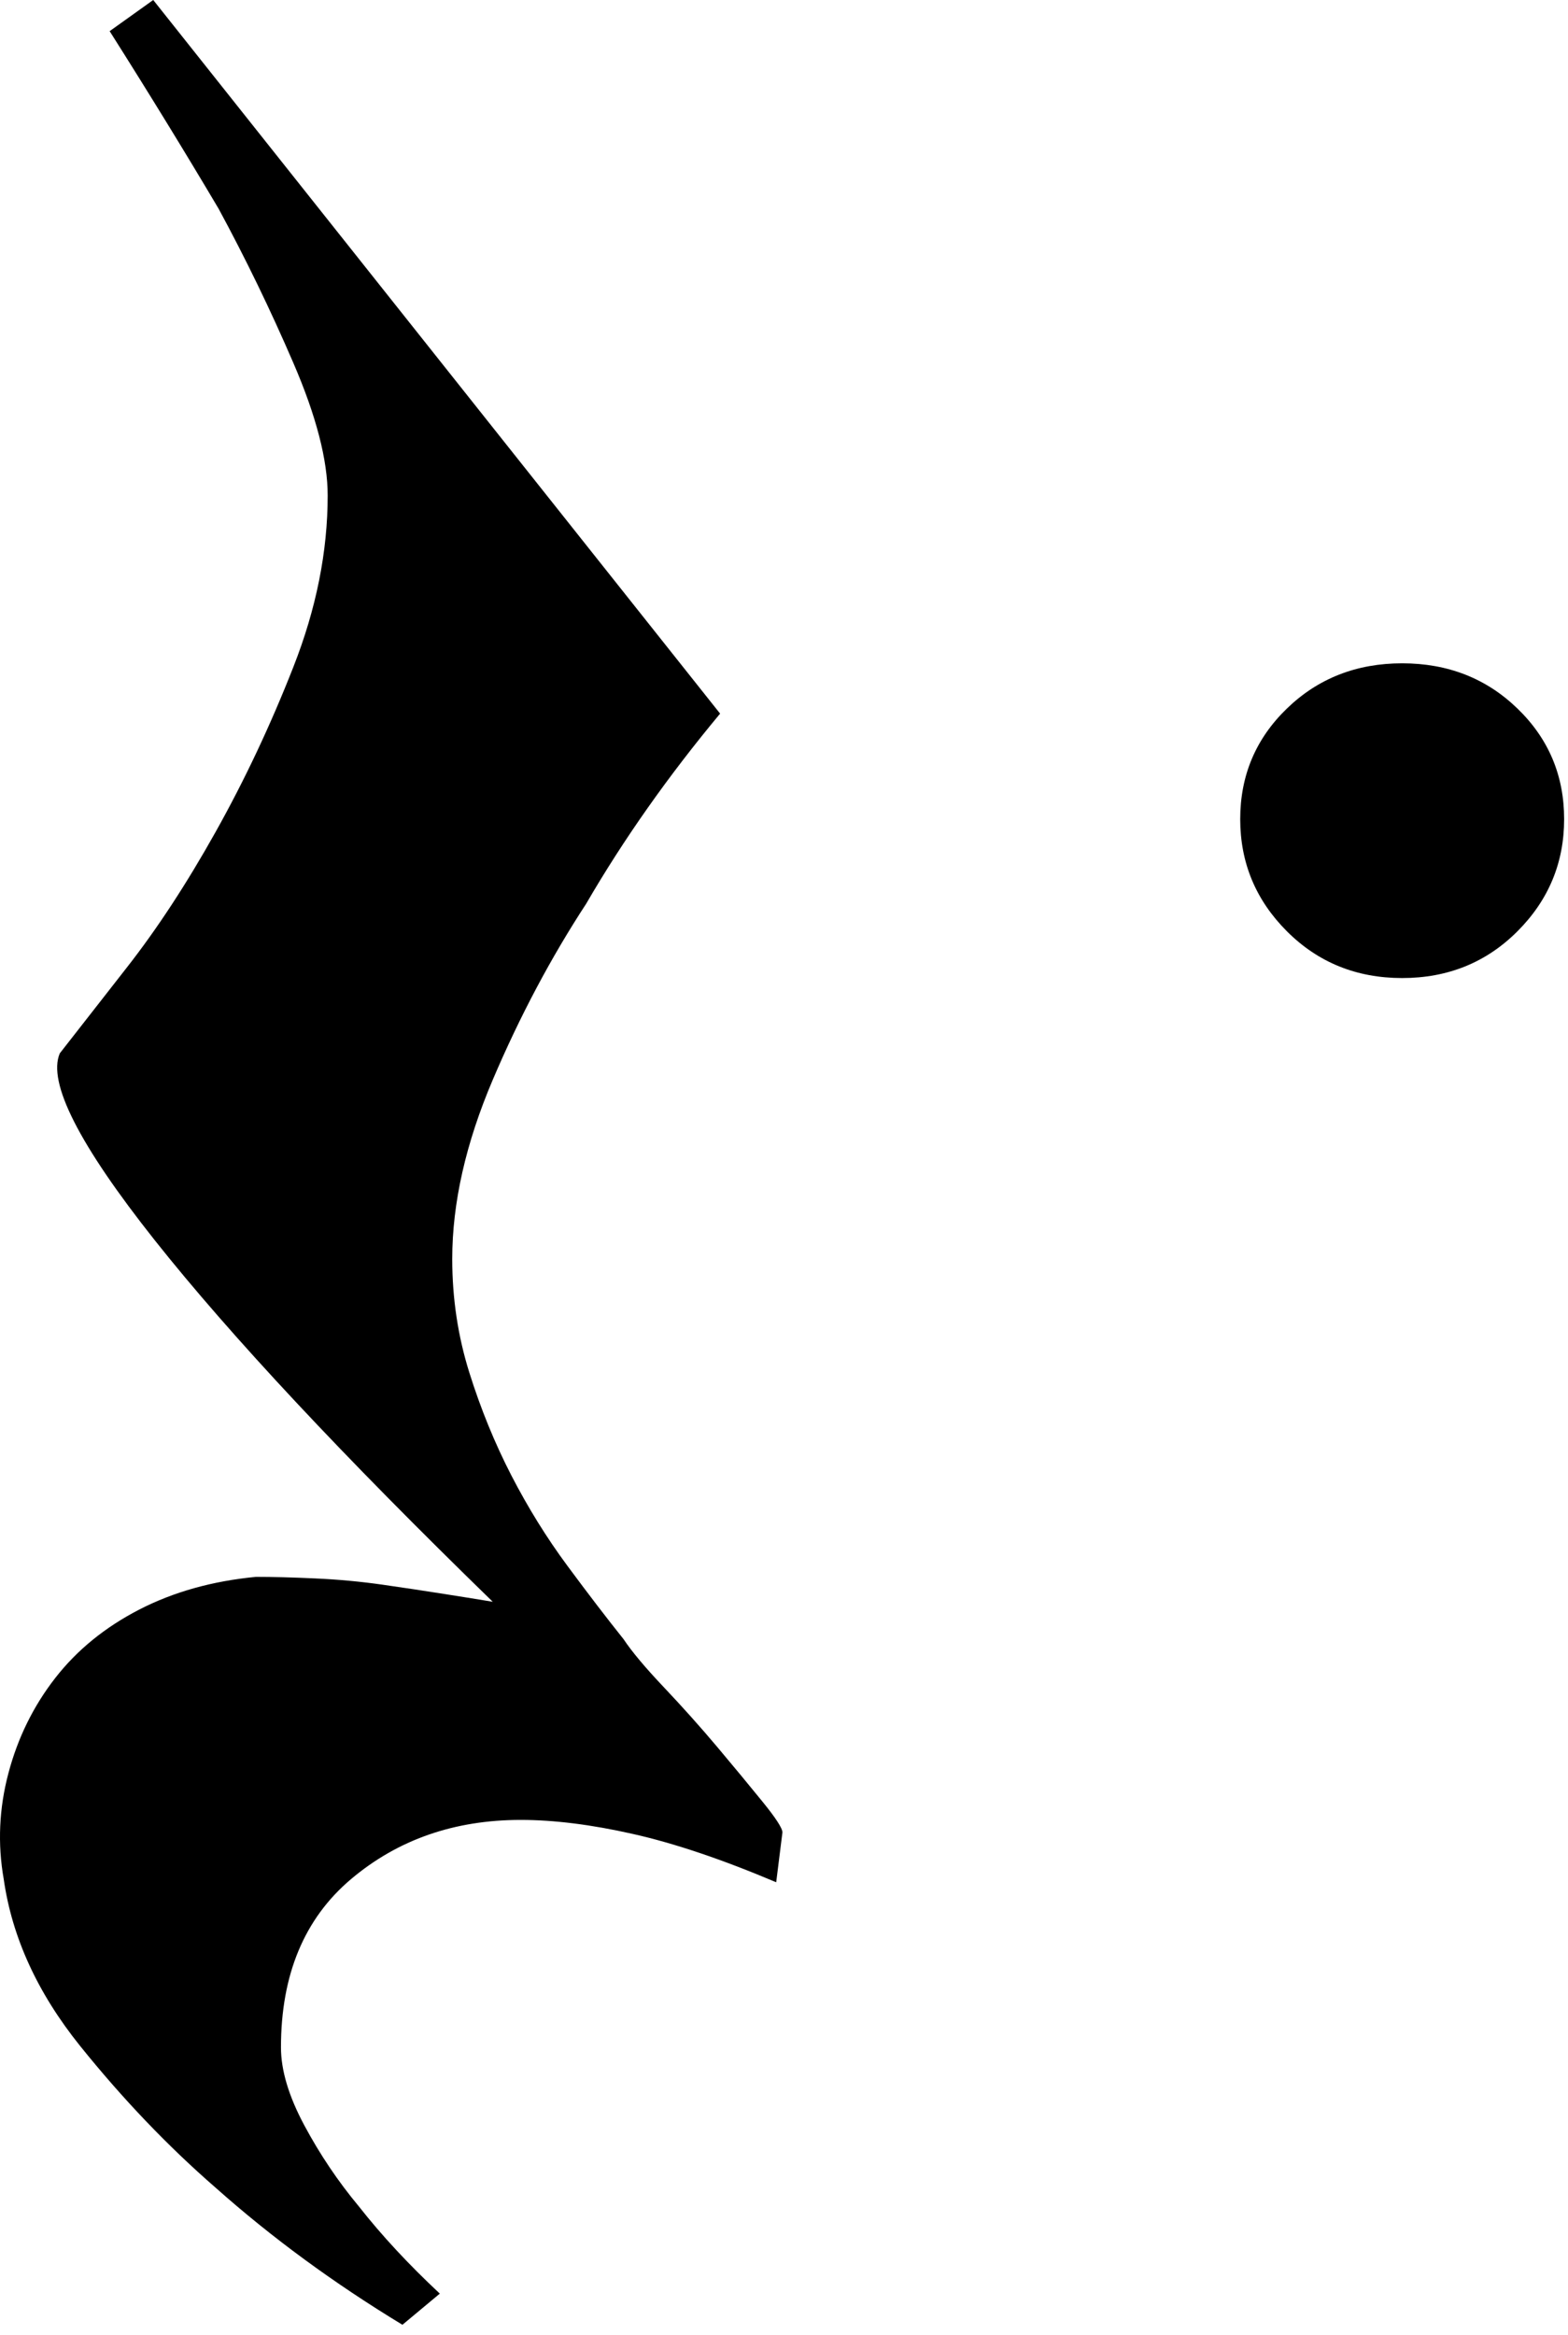 <?xml version="1.0" encoding="utf-8"?>
<svg xmlns="http://www.w3.org/2000/svg" height="100%" style="fill-rule:evenodd;clip-rule:evenodd;stroke-linejoin:round;stroke-miterlimit:2;" version="1.1" viewBox="0 0 43 64" width="100%">
  <path d="M21.286,51.592c-1.481,-0.627 -2.79,-1.068 -3.929,-1.324c-1.139,-0.257 -2.164,-0.385 -3.075,-0.385c-1.823,0 -3.374,0.541 -4.656,1.623c-1.281,1.082 -1.921,2.62 -1.921,4.613c-0,0.626 0.213,1.338 0.64,2.135c0.427,0.797 0.926,1.538 1.495,2.221c0.626,0.797 1.367,1.594 2.221,2.392l-1.025,0.854c-1.879,-1.139 -3.588,-2.392 -5.125,-3.759c-1.31,-1.138 -2.548,-2.434 -3.716,-3.886c-1.167,-1.452 -1.865,-2.975 -2.093,-4.57c-0.17,-0.968 -0.128,-1.936 0.129,-2.904c0.256,-0.968 0.683,-1.836 1.281,-2.605c0.598,-0.769 1.367,-1.395 2.306,-1.879c0.94,-0.484 2.007,-0.783 3.203,-0.897c0.456,-0 0.997,0.014 1.623,0.043c0.627,0.028 1.239,0.085 1.837,0.17c0.598,0.086 1.167,0.171 1.708,0.257c0.541,0.085 0.982,0.156 1.324,0.213c-4.1,-3.986 -7.189,-7.289 -9.268,-9.908c-2.078,-2.62 -2.947,-4.328 -2.605,-5.125c0.399,-0.513 1.011,-1.296 1.836,-2.349c0.826,-1.054 1.638,-2.292 2.435,-3.716c0.797,-1.423 1.509,-2.932 2.135,-4.527c0.627,-1.594 0.94,-3.16 0.94,-4.698c-0,-0.968 -0.313,-2.178 -0.94,-3.63c-0.626,-1.452 -1.309,-2.861 -2.05,-4.228c-0.911,-1.538 -1.907,-3.161 -2.989,-4.869l1.195,-0.854l15.546,19.56c-1.423,1.709 -2.648,3.446 -3.673,5.211c-0.968,1.48 -1.822,3.089 -2.562,4.826c-0.74,1.737 -1.111,3.374 -1.111,4.911c0,1.082 0.157,2.122 0.47,3.118c0.313,0.997 0.698,1.936 1.153,2.819c0.456,0.882 0.968,1.708 1.538,2.477c0.569,0.769 1.082,1.438 1.537,2.007c0.228,0.342 0.598,0.783 1.111,1.324c0.512,0.541 0.996,1.082 1.452,1.623c0.455,0.541 0.868,1.039 1.238,1.495c0.371,0.455 0.556,0.74 0.556,0.854l-0.171,1.367Z" style="fill-rule:nonzero;"/>
  <path d="M34.011,22.452c-0,-1.196 0.427,-2.207 1.281,-3.032c0.854,-0.826 1.908,-1.239 3.16,-1.239c1.253,0 2.307,0.413 3.161,1.239c0.854,0.825 1.281,1.836 1.281,3.032c0,1.196 -0.427,2.221 -1.281,3.075c-0.854,0.854 -1.908,1.281 -3.161,1.281c-1.252,0 -2.306,-0.427 -3.16,-1.281c-0.854,-0.854 -1.281,-1.879 -1.281,-3.075Z" style="fill-rule:nonzero;"/>
</svg>